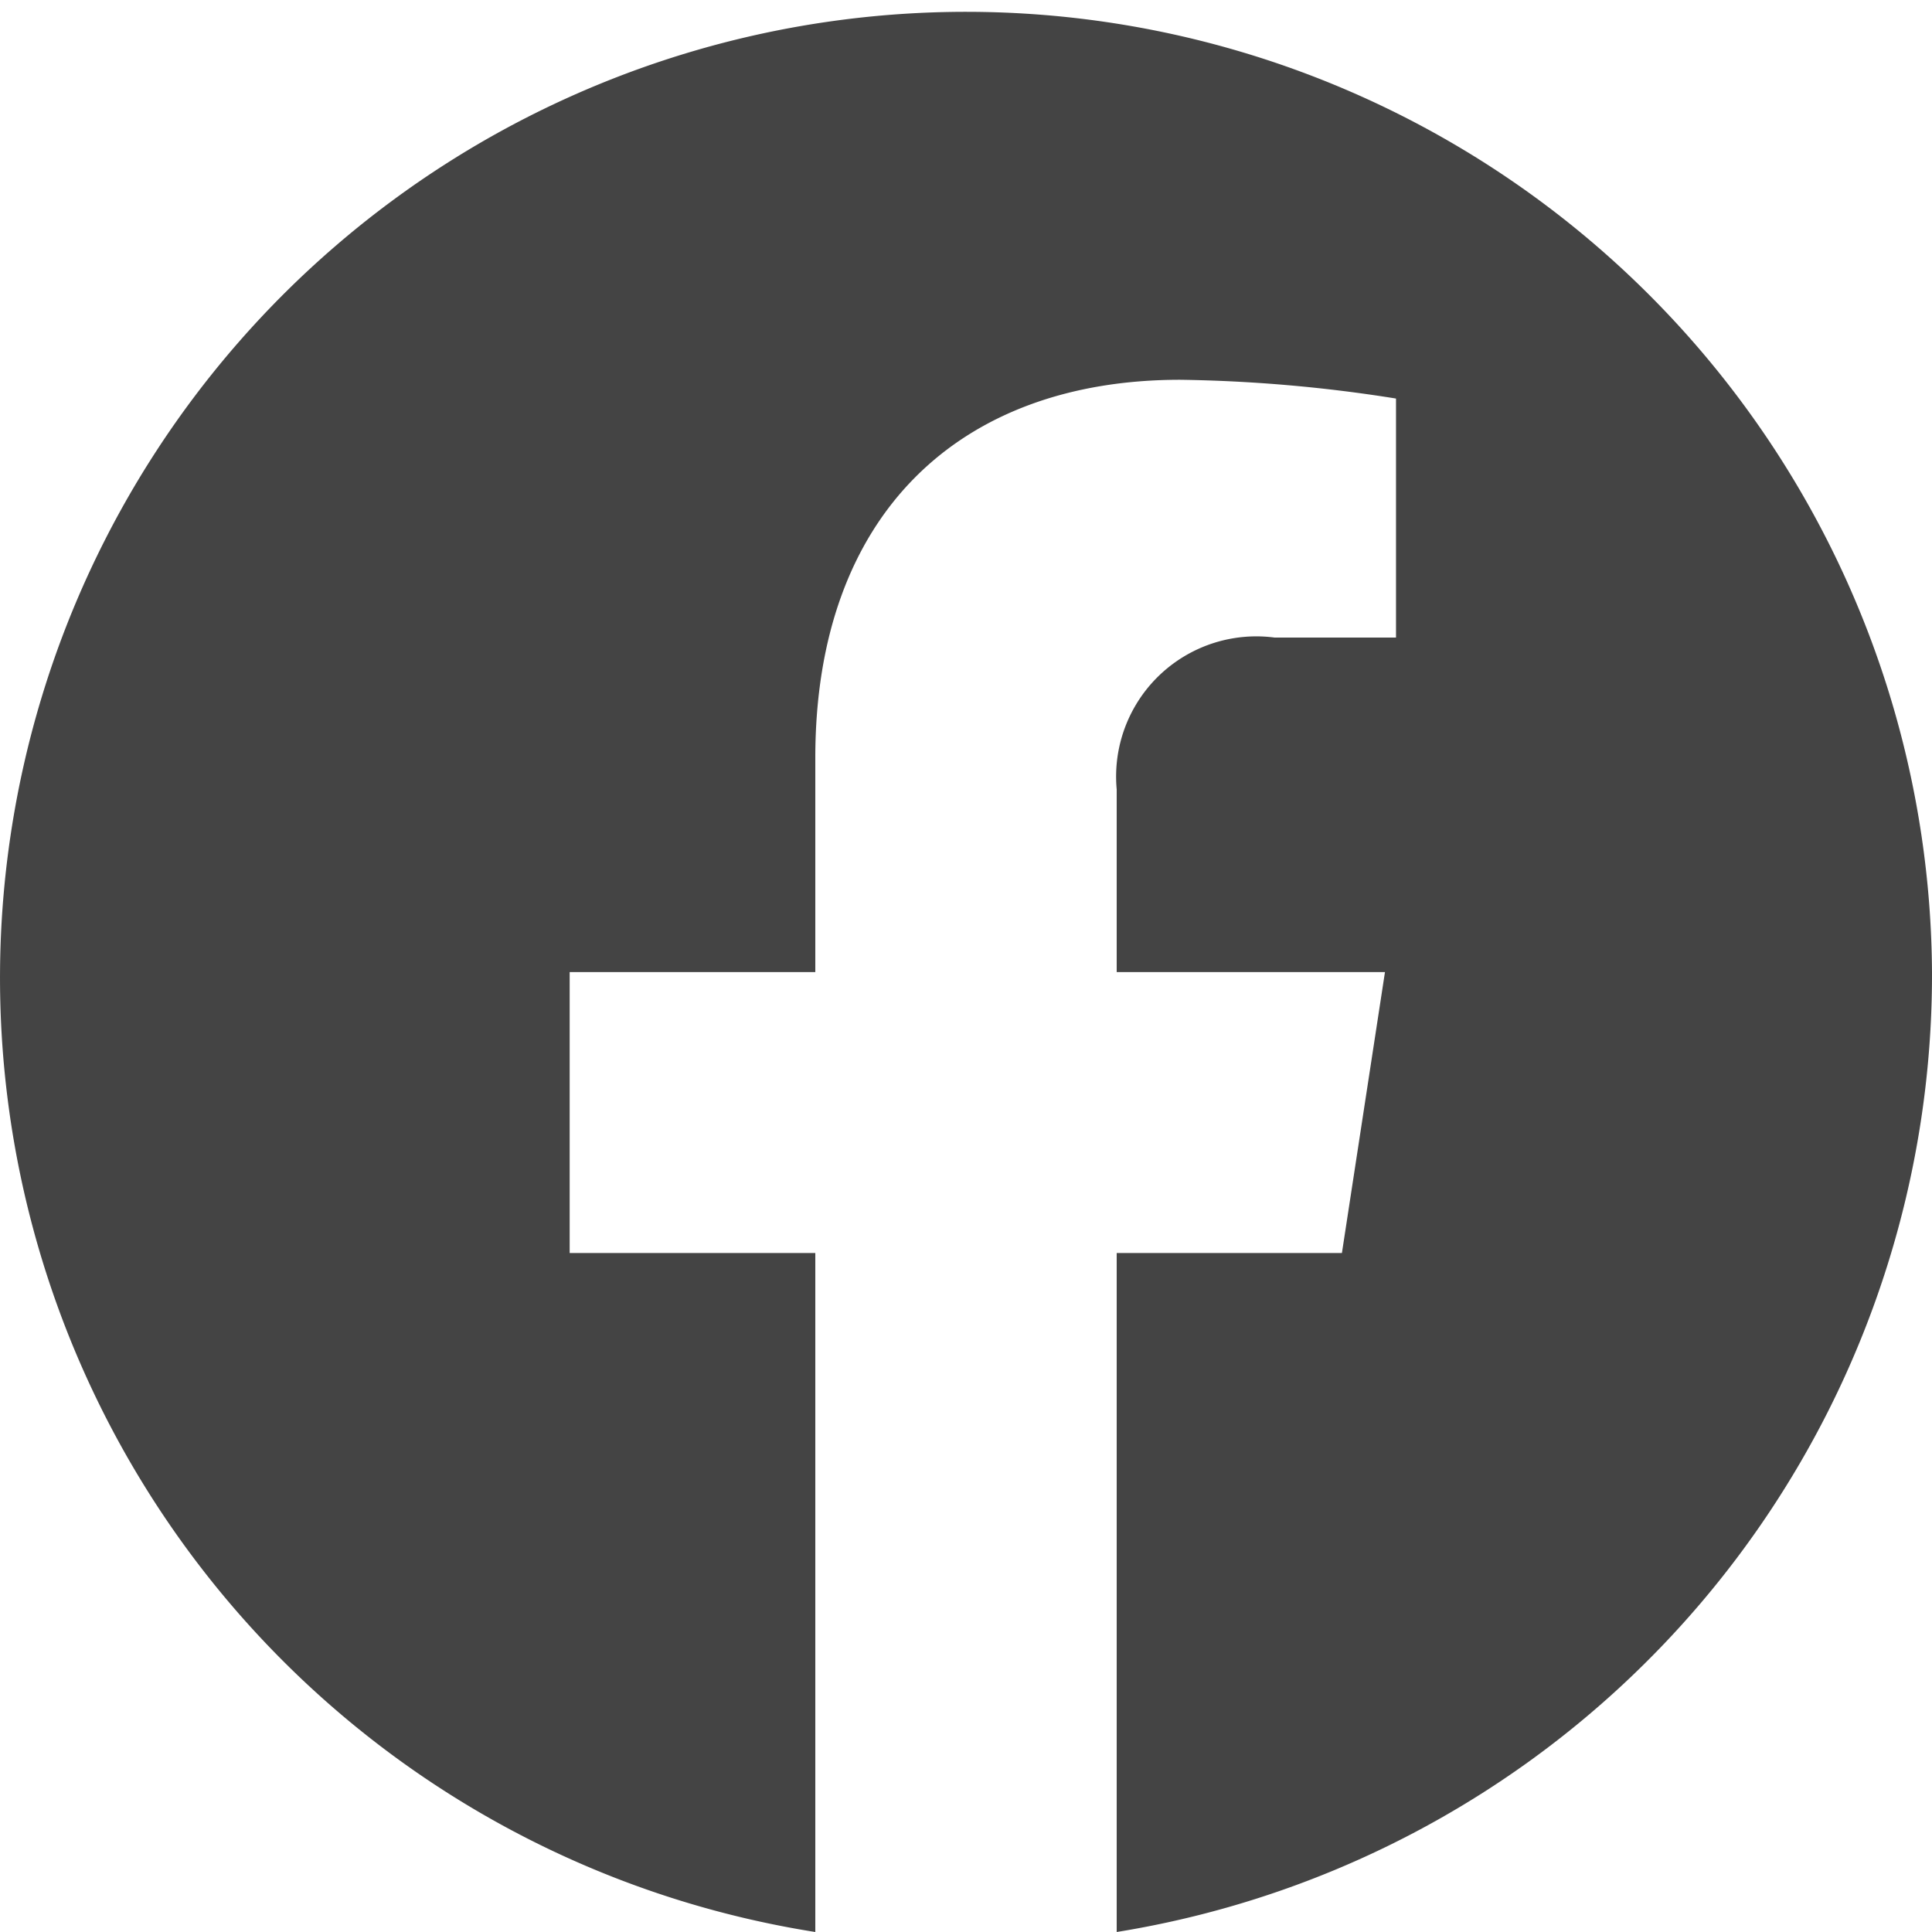 <svg xmlns="http://www.w3.org/2000/svg" width="35" height="35" viewBox="0 0 35 35">
  <defs>
    <style>
      .a {
        fill: #444444;
      }
    </style>
  </defs>
  <title>icon-circled-facebook-black</title>
  <path class="a" d="M35,17.61A17.5,17.5,0,1,0,14.77,35V22.7H10.32V17.61h4.45V13.73c0-4.41,2.61-6.85,6.61-6.85a27,27,0,0,1,3.91.34v4.33h-2.2a2.54,2.54,0,0,0-2.86,2.75v3.31h4.86l-.78,5.09H20.23V35A17.57,17.57,0,0,0,35,17.61Z"/>
</svg>
